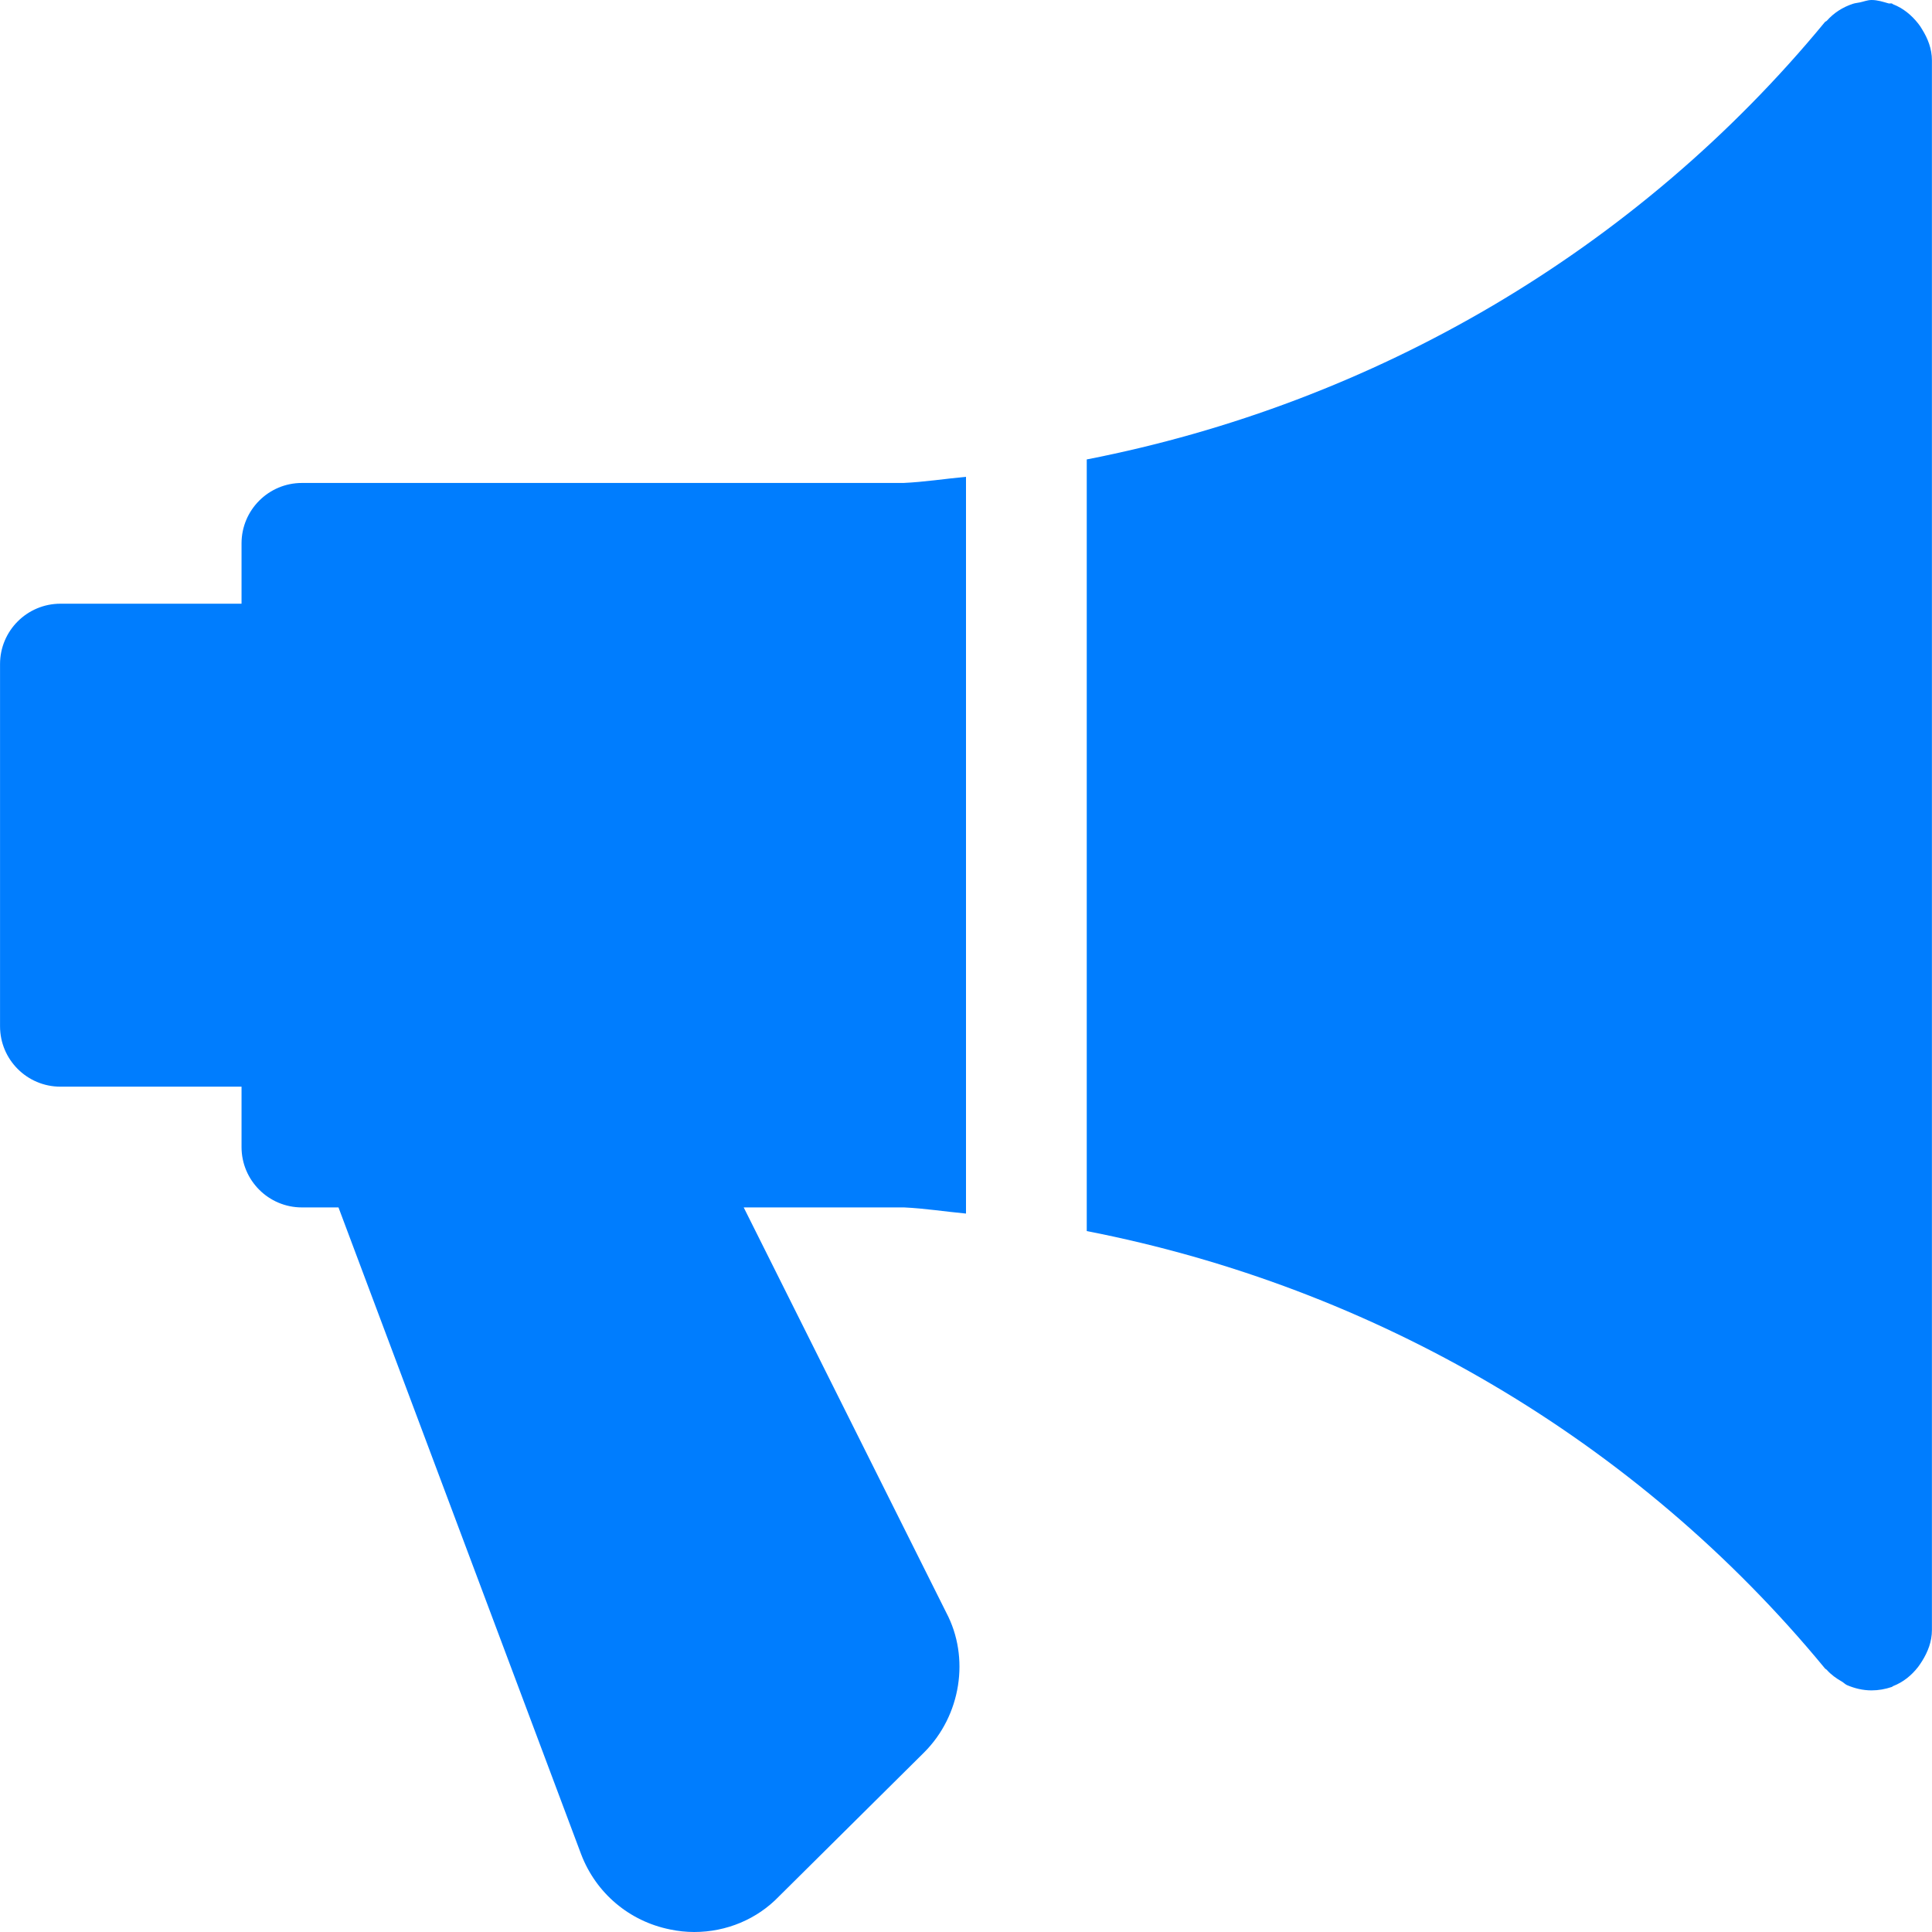 <svg width="50" height="50" viewBox="0 0 50 50" fill="none" xmlns="http://www.w3.org/2000/svg">
<path d="M25 31.407V12.34C24.459 12.39 23.925 12.474 23.381 12.499H7.813C6.951 12.499 6.251 13.199 6.251 14.062V15.624H1.564C0.701 15.624 0.001 16.324 0.001 17.186V26.561C0.001 27.423 0.701 28.123 1.564 28.123H6.251V29.686C6.251 30.548 6.951 31.248 7.813 31.248H8.76L15.041 47.991C15.425 48.994 16.285 49.722 17.341 49.934C17.55 49.978 17.76 50 17.966 50C18.8 50 19.594 49.669 20.163 49.075L23.916 45.353C24.875 44.394 25.103 42.897 24.491 41.738L19.247 31.248H23.397C23.934 31.273 24.466 31.357 25 31.407Z" fill="#007DFE"/>
<path d="M49.742 0.756C49.711 0.703 49.683 0.659 49.642 0.609C49.47 0.391 49.255 0.212 48.989 0.109C48.98 0.106 48.974 0.094 48.964 0.091C48.933 0.081 48.905 0.097 48.873 0.087C48.733 0.047 48.592 0 48.436 0C48.33 0 48.236 0.041 48.133 0.062C48.074 0.075 48.017 0.078 47.958 0.097C47.689 0.184 47.458 0.334 47.274 0.541C47.261 0.553 47.242 0.556 47.23 0.569C42.358 6.484 35.565 10.44 28.125 11.89V31.86C35.565 33.31 42.358 37.263 47.23 43.179C47.242 43.194 47.264 43.2 47.28 43.219C47.389 43.341 47.524 43.438 47.667 43.519C47.714 43.547 47.752 43.588 47.799 43.61C47.995 43.694 48.208 43.747 48.436 43.747C48.614 43.747 48.789 43.716 48.964 43.657C48.974 43.654 48.98 43.641 48.989 43.638C49.255 43.535 49.47 43.36 49.642 43.138C49.68 43.088 49.708 43.044 49.742 42.991C49.892 42.751 49.998 42.485 49.998 42.185V1.562C49.998 1.262 49.892 0.997 49.742 0.756Z" fill="#007DFE"/>
</svg>
